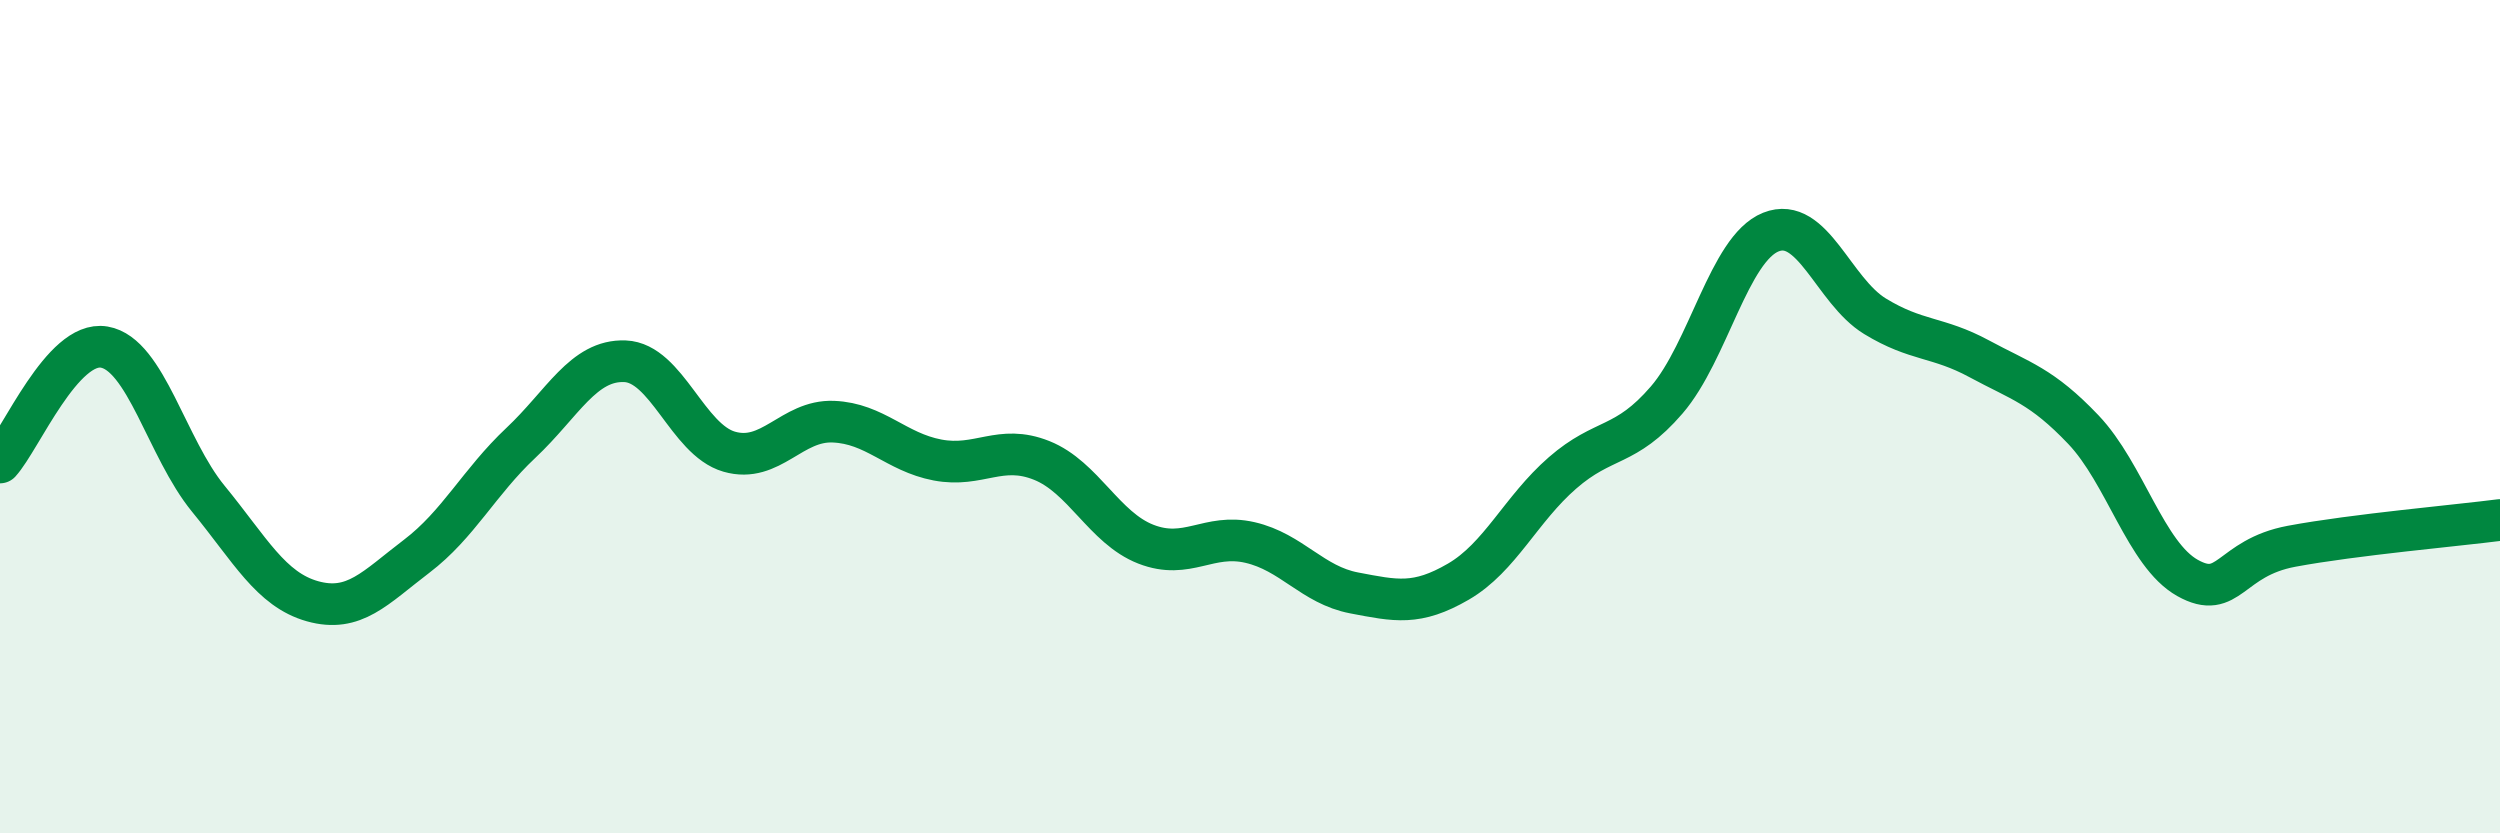 
    <svg width="60" height="20" viewBox="0 0 60 20" xmlns="http://www.w3.org/2000/svg">
      <path
        d="M 0,11.1 C 0.5,10.55 1.5,8.16 2.5,8.33 C 3.5,8.5 4,10.75 5,11.97 C 6,13.19 6.5,14.15 7.5,14.43 C 8.5,14.71 9,14.11 10,13.35 C 11,12.59 11.5,11.57 12.5,10.63 C 13.5,9.69 14,8.63 15,8.67 C 16,8.71 16.5,10.55 17.5,10.84 C 18.5,11.13 19,10.08 20,10.12 C 21,10.16 21.5,10.85 22.5,11.04 C 23.5,11.23 24,10.65 25,11.05 C 26,11.45 26.5,12.67 27.5,13.06 C 28.5,13.45 29,12.79 30,13.02 C 31,13.25 31.5,14.04 32.5,14.23 C 33.5,14.42 34,14.54 35,13.96 C 36,13.38 36.5,12.22 37.5,11.35 C 38.5,10.48 39,10.76 40,9.6 C 41,8.44 41.5,5.97 42.5,5.57 C 43.5,5.17 44,6.98 45,7.59 C 46,8.2 46.5,8.07 47.5,8.61 C 48.5,9.15 49,9.26 50,10.31 C 51,11.36 51.5,13.31 52.5,13.87 C 53.5,14.43 53.5,13.39 55,13.11 C 56.5,12.83 59,12.61 60,12.48L60 20L0 20Z"
        fill="#008740"
        opacity="0.1"
        stroke-linecap="round"
        stroke-linejoin="round"
      />
      <path
        d="M 0,11.1 C 0.5,10.55 1.5,8.16 2.5,8.33 C 3.5,8.5 4,10.75 5,11.97 C 6,13.19 6.5,14.15 7.5,14.43 C 8.5,14.71 9,14.11 10,13.35 C 11,12.59 11.5,11.57 12.5,10.63 C 13.5,9.69 14,8.63 15,8.67 C 16,8.71 16.5,10.55 17.5,10.84 C 18.5,11.13 19,10.08 20,10.12 C 21,10.16 21.5,10.85 22.5,11.04 C 23.5,11.23 24,10.65 25,11.05 C 26,11.45 26.5,12.67 27.5,13.06 C 28.5,13.45 29,12.79 30,13.02 C 31,13.25 31.5,14.04 32.5,14.23 C 33.5,14.42 34,14.54 35,13.96 C 36,13.38 36.5,12.22 37.5,11.35 C 38.5,10.48 39,10.76 40,9.6 C 41,8.44 41.5,5.97 42.5,5.57 C 43.5,5.17 44,6.98 45,7.59 C 46,8.2 46.5,8.07 47.5,8.61 C 48.5,9.15 49,9.26 50,10.31 C 51,11.36 51.5,13.31 52.5,13.87 C 53.5,14.43 53.5,13.39 55,13.11 C 56.5,12.83 59,12.61 60,12.48"
        stroke="#008740"
        stroke-width="1"
        fill="none"
        stroke-linecap="round"
        stroke-linejoin="round"
      />
    </svg>
  